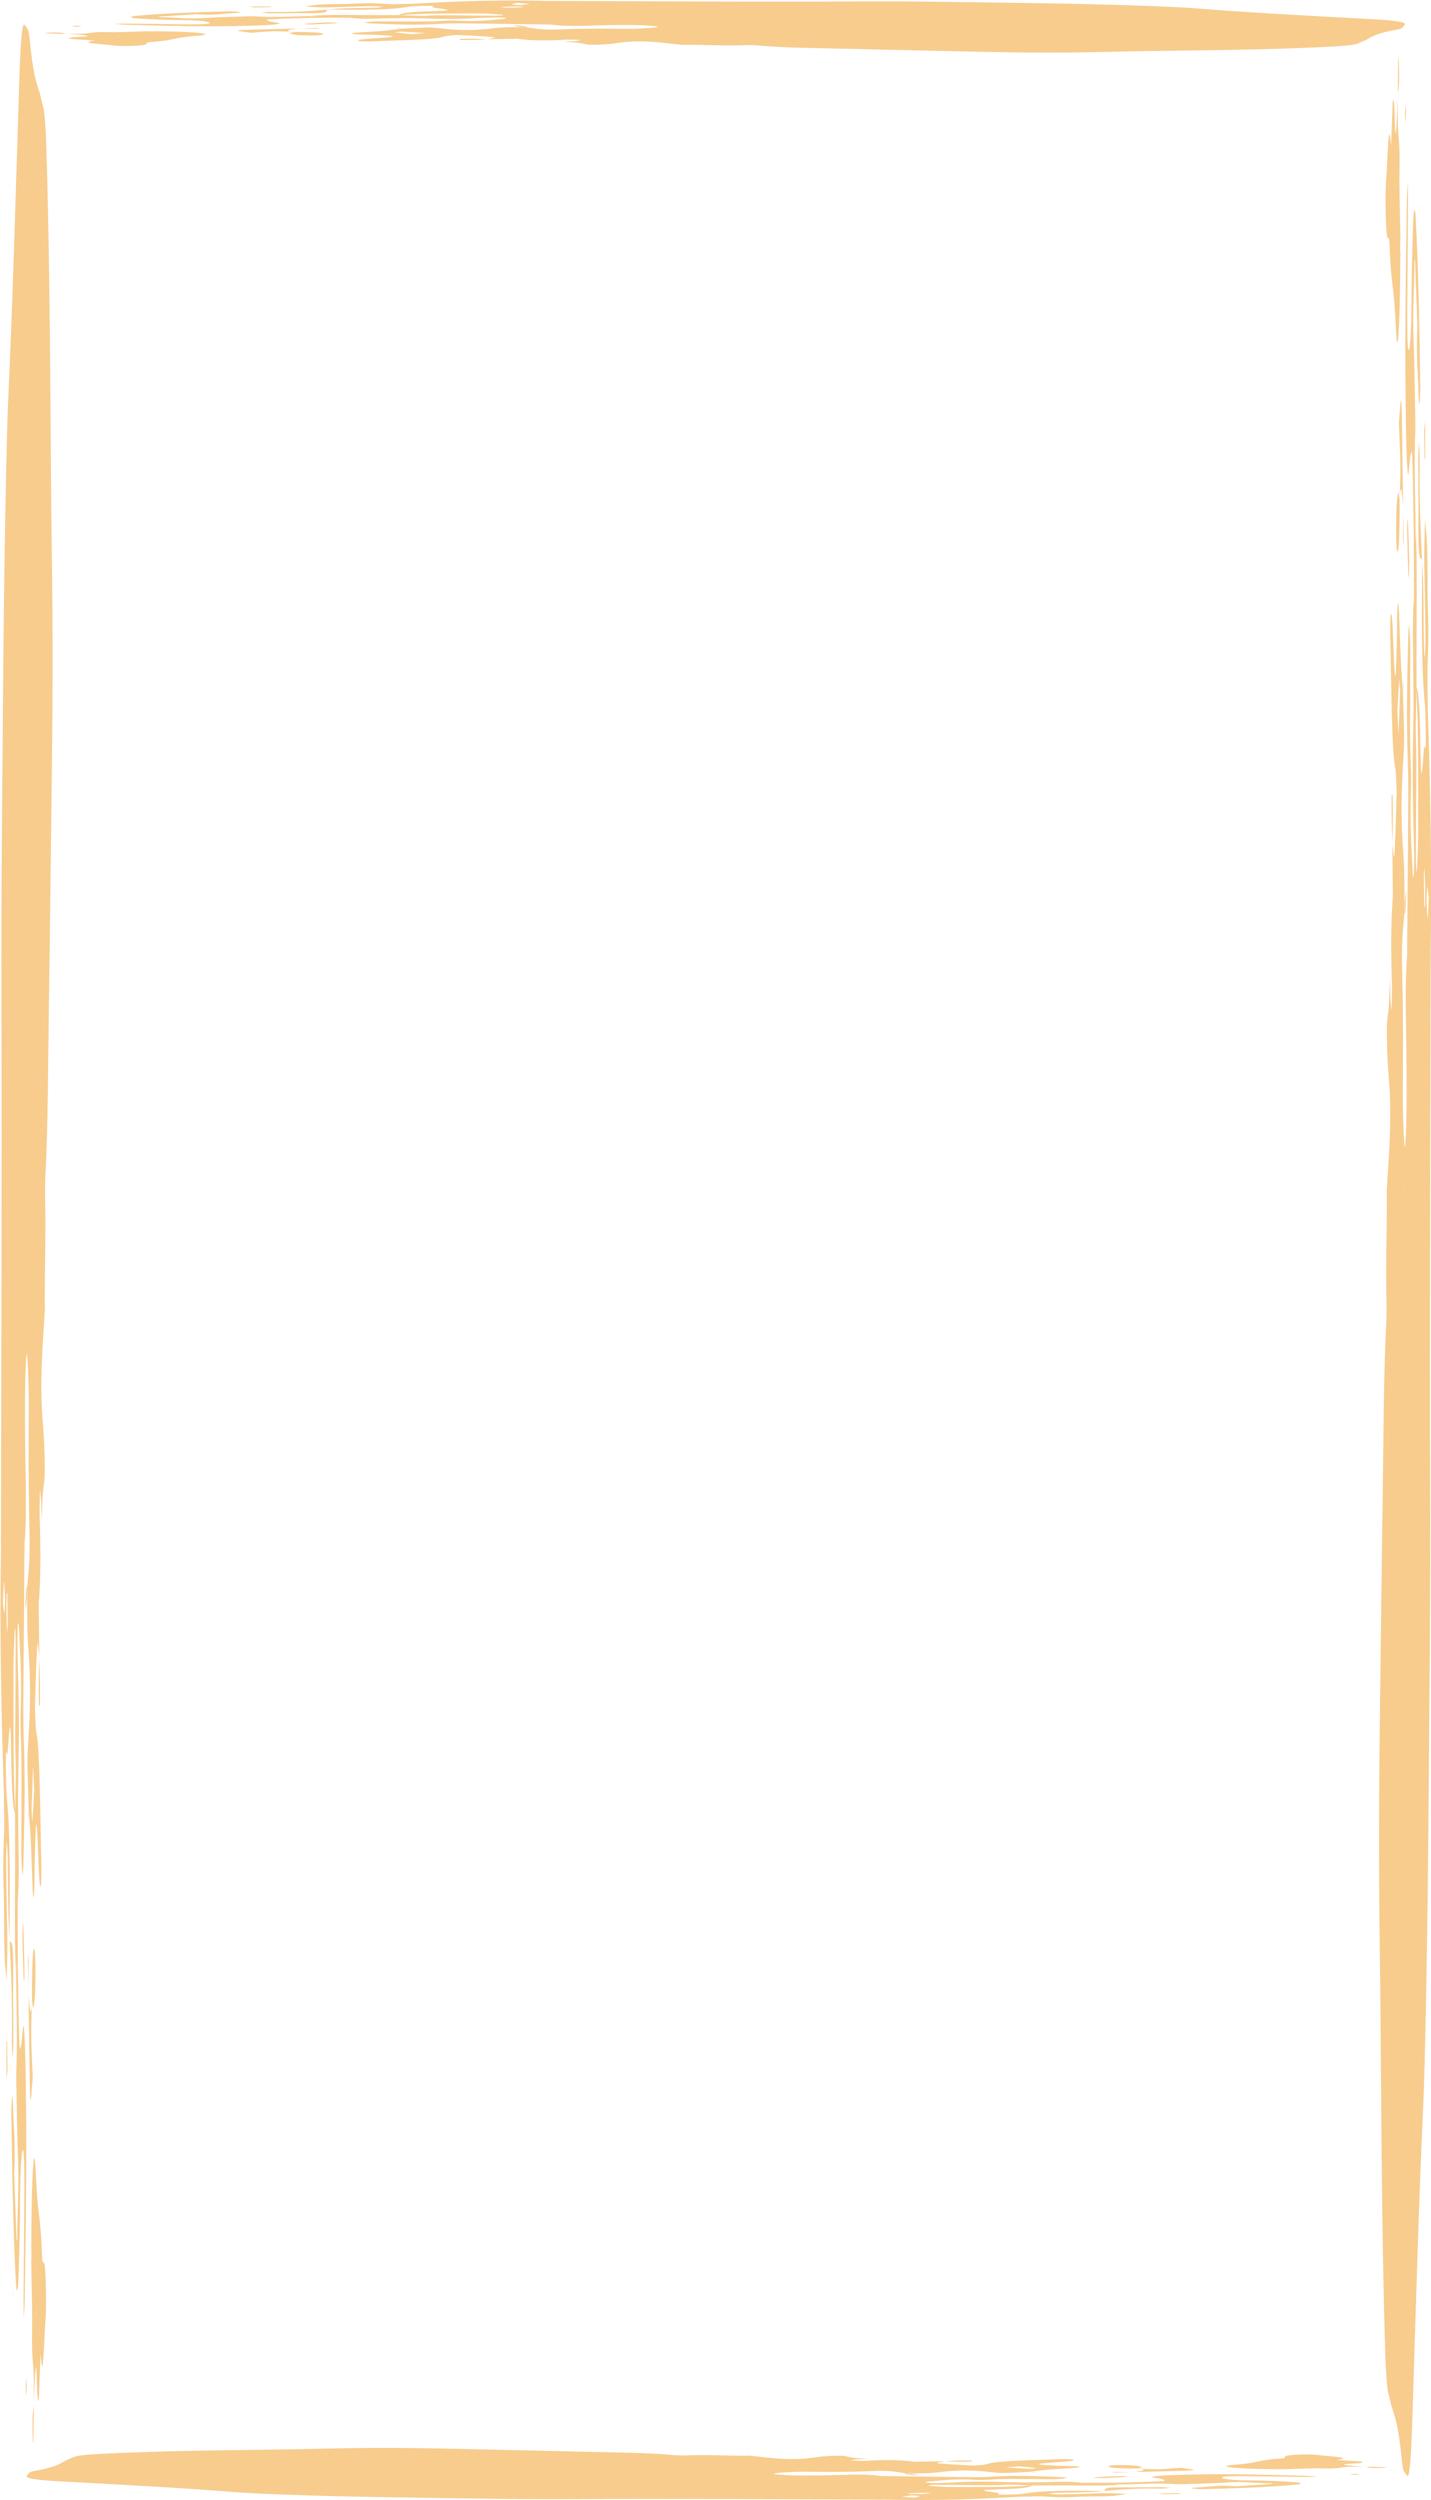 <?xml version="1.0" encoding="UTF-8"?><svg xmlns="http://www.w3.org/2000/svg" xmlns:xlink="http://www.w3.org/1999/xlink" height="1957.9" preserveAspectRatio="xMidYMid meet" version="1.0" viewBox="-0.4 -0.4 1121.1 1957.9" width="1121.1" zoomAndPan="magnify"><defs><clipPath id="a"><path d="M 1080 141 L 1120.781 141 L 1120.781 1939 L 1080 1939 Z M 1080 141"/></clipPath><clipPath id="b"><path d="M 20 1916 L 1032 1916 L 1032 1957.488 L 20 1957.488 Z M 20 1916"/></clipPath></defs><g><g id="change1_1"><path d="M 1090.391 659.281 C 1090.398 659.219 1090.398 659.172 1090.398 659.172 C 1090.398 659.051 1090.391 658.93 1090.391 658.809 C 1090.371 659.23 1090.359 659.66 1090.34 660.102 C 1090.34 660.16 1090.359 659.852 1090.379 659.57 L 1090.34 660.211 C 1090.359 660.371 1090.391 660.551 1090.422 660.738 C 1090.41 660.211 1090.41 659.691 1090.398 659.172 L 1090.391 659.281" fill="#f7cc8d"/></g><g clip-path="url(#a)" id="change1_105"><path d="M 1108.547 408.512 C 1108.637 411.453 1108.75 414.352 1108.77 417.449 C 1108.777 419.52 1108.617 421.98 1108.527 424.277 C 1108.508 422.551 1108.469 420.789 1108.477 419.098 C 1108.496 415.598 1108.527 412.145 1108.547 408.512 Z M 1109.359 539.312 C 1110.969 571.867 1110.539 613.324 1110.629 652.02 C 1110.648 660.598 1110.129 669.988 1109.797 678.27 C 1109.688 680.996 1109.387 683.238 1109.227 682.344 C 1109.078 681.531 1108.93 676.23 1108.918 672.742 C 1108.887 664.43 1108.949 656.008 1108.957 647.629 C 1108.977 623.285 1109.668 599.387 1108.828 574.039 C 1108.609 567.176 1109.148 551.301 1109.359 539.312 Z M 1115.555 679.004 C 1115.746 683.828 1116.023 688.141 1116.113 693.488 C 1116.18 698.566 1116.055 704.797 1115.977 710.277 C 1115.969 710.766 1115.5 710.543 1115.453 708.895 C 1115.297 701.699 1115.188 693.945 1115.121 686.199 C 1115.109 684.441 1115.367 681.91 1115.555 679.004 Z M 1117.695 694.68 C 1118.051 694.625 1118.395 698.691 1118.918 702.223 C 1118.531 711.156 1118.25 719.891 1118.172 719.258 C 1117.805 716.594 1117.492 711.57 1117.227 706.242 C 1117.191 705.555 1117.527 694.703 1117.695 694.68 Z M 1099.836 926.652 L 1099.809 929.715 L 1099.668 927.664 Z M 1095.316 575.086 C 1095.059 569.883 1094.809 564.68 1094.379 556.035 C 1094.938 546.086 1095.336 538.031 1095.797 531.77 C 1095.879 530.754 1096.48 539.992 1096.457 540.582 C 1096.109 552.426 1095.707 563.699 1095.316 575.086 Z M 1102.707 158.855 C 1102.746 153.23 1102.617 147.258 1102.559 141.441 C 1102.297 146.766 1101.867 151.348 1101.789 157.531 C 1101.109 207.777 1100.137 257.047 1100.797 310.992 C 1101.059 332.195 1101.219 352.816 1102.188 366.586 C 1103.141 380.324 1103.789 358.699 1104.629 356.395 C 1105.188 354.844 1105.75 348.504 1106.078 359.703 C 1107.086 393.516 1107.41 430.539 1107.309 468.977 C 1105.75 487.473 1106.938 512.293 1106.887 534.211 C 1106.879 540.402 1107.086 547.055 1107.027 552.883 C 1106.816 572.969 1106.27 593.168 1106.348 612.578 C 1106.43 631.688 1107.16 649.625 1107.52 668.676 C 1107.598 673.145 1107.387 681.742 1107.168 685.188 C 1107.02 687.617 1106.469 686.578 1106.348 683.594 C 1105.578 663.359 1103.93 648.465 1105.059 614.973 C 1105.188 611.297 1105.039 601.75 1104.859 597.594 C 1104.008 578.863 1104.469 557.062 1104.387 536.684 C 1104.336 526.379 1104.578 515.281 1104.449 505.633 C 1104.359 499.07 1103.898 493.176 1103.539 489.578 C 1103.41 488.34 1102.938 493.891 1102.84 498.078 C 1102.148 529.074 1101.297 559.836 1102.488 593.961 C 1102.77 602.207 1102.93 614.293 1102.879 624.043 C 1102.629 665.836 1102.277 707.402 1101.969 749.051 C 1100.039 771.055 1101.219 800.012 1101.469 827.004 C 1101.66 848.082 1101.789 869.387 1101.039 887.898 C 1100.848 892.441 1100.52 897.41 1100.238 897.621 C 1099.496 898.184 1098.559 870.973 1098.629 855.383 C 1098.77 826.727 1098.988 798.906 1098.309 769.871 C 1097.629 740.348 1097.879 736.461 1099.867 714.746 C 1100.008 696.605 1100 681.91 1098.996 667.871 C 1097.168 641.957 1097.219 621.445 1099.129 592.559 C 1099.719 583.645 1099.738 577.973 1099.488 568.137 C 1099.258 559.078 1098.988 550.352 1098.727 541.484 C 1098.148 533.062 1097.508 525.688 1097.02 515.691 C 1096.5 505.051 1096.168 491.094 1095.688 479.727 C 1095.18 467.918 1094.43 470.148 1094.156 483.605 C 1094.039 489.355 1094.066 496.305 1093.938 501.887 C 1093.117 536.48 1092.488 537.676 1091.316 507.738 C 1091 499.426 1090.68 490.191 1090.25 484.418 C 1089.949 480.441 1089.43 479.816 1089.059 481.465 C 1088.887 482.211 1088.66 493.844 1088.758 497.734 C 1089.777 536.25 1089.789 588.277 1092.75 601.27 C 1093.168 603.141 1093.859 617.805 1093.777 620.699 C 1093.316 638.516 1092.758 656.23 1092.027 670.234 C 1091.848 673.668 1091 664.766 1090.418 660.742 C 1090.547 674.535 1090.68 688.328 1090.816 702.121 C 1089.387 720.184 1089.148 742.254 1090.129 770.262 C 1090.27 774.453 1089.957 784.188 1089.867 791.363 C 1089.527 788.043 1089.098 786.148 1088.887 781.047 C 1088.598 774.129 1088.609 756.738 1088.078 779.133 C 1087.898 786.52 1087.309 792.066 1086.84 795.039 C 1085.91 800.992 1085.996 809.836 1086.398 822.918 C 1087.07 844.07 1089.148 851.457 1088.73 877.984 C 1088.398 899.461 1086.949 914.82 1085.988 932.891 L 1086.059 933.816 C 1086.039 933.629 1085.988 932.898 1085.988 932.941 C 1085.988 932.996 1085.867 933.102 1085.867 933.102 L 1086.059 933.859 C 1086.328 962.82 1085.047 990.582 1085.879 1020.402 C 1085.988 1024.18 1085.809 1033.441 1085.609 1037.039 C 1083.578 1073.152 1083.566 1123.922 1082.887 1169.371 C 1082.07 1224.18 1081.496 1280.25 1080.758 1335.5 C 1079.93 1397.941 1079.668 1459.82 1080.547 1523.34 C 1081.09 1561.852 1081.359 1601.852 1081.637 1641.449 C 1082.098 1706.719 1082.848 1769.961 1084.457 1829.27 C 1085.129 1853.801 1085.996 1870.059 1087.469 1874.621 C 1088.348 1877.371 1089.219 1882.398 1090.109 1885.09 C 1092.77 1893.148 1095.379 1900.711 1097.828 1926.129 C 1098.141 1929.371 1098.48 1931.531 1098.848 1933.031 L 1098.348 1933 L 1098.141 1933.191 L 1098.879 1933.16 C 1099.789 1936.82 1100.828 1936.379 1101.777 1938.211 C 1103.637 1941.801 1105.047 1927.289 1106.008 1897.102 C 1106.348 1886.211 1106.668 1875.09 1107.02 1864.219 C 1109.316 1791.73 1111.43 1717.18 1114.43 1652.891 C 1115.434 1631.43 1116.055 1602.738 1116.625 1575.641 C 1118.375 1492.449 1118.852 1403.59 1119.598 1316.281 C 1120.012 1268.562 1120.211 1219.121 1120.047 1171 C 1119.566 1028.312 1120.27 886.309 1120.457 744.023 C 1120.457 744.023 1120.391 745.383 1120.391 745.371 C 1121.148 699.324 1120.723 654.793 1119.789 611.742 C 1119.344 590.93 1118.664 571.723 1118.105 551.789 L 1118.172 551.277 C 1118.086 541.695 1117.75 528.871 1117.961 523.145 C 1118.562 506.602 1118.941 495.859 1118.219 473.879 C 1117.773 459.953 1118.273 434.605 1117.281 420.621 C 1116.879 415.02 1116.414 411.344 1115.969 406.797 C 1115.766 416.066 1115.422 425.27 1115.41 434.641 C 1115.387 444.375 1115.723 454.215 1115.879 464.117 C 1116.055 475.953 1116.289 487.773 1116.367 499.895 C 1116.402 504.719 1116.09 510.344 1115.934 515.613 C 1115.676 512.516 1115.289 510.391 1115.211 506.145 C 1114.766 483.562 1115.02 455.695 1113.746 439.574 C 1113.328 483.66 1113.27 525.297 1115.832 550.277 C 1116.102 552.84 1116.336 559.199 1116.426 564.715 C 1116.625 576.926 1116.871 591.199 1115.633 583.891 C 1115.422 582.695 1115.086 586.809 1114.863 589.828 C 1113.25 611.777 1112.867 612 1112.387 581.527 C 1111.898 550.965 1110.848 540.461 1109.359 538.074 C 1109.359 521.91 1109.297 505.723 1109.379 489.777 C 1109.527 460.777 1109.75 431.977 1108.547 408.078 C 1108.258 383.945 1107.449 360.461 1108.438 335.336 C 1108.547 332.281 1108.367 324.25 1108.258 318.992 C 1107.898 301.621 1107.668 282.312 1107.098 267.684 C 1106.047 240.801 1107.789 225.871 1107.68 203.855 C 1107.859 203.844 1108.137 202.453 1108.199 204.023 C 1108.836 220.77 1109.449 237.98 1110.059 255.062 C 1108.887 281.723 1110.668 291.473 1110.977 309.688 C 1111.027 313.062 1111.527 317.086 1111.707 315.727 C 1111.969 313.832 1112.34 306.289 1112.297 302.715 C 1111.707 253.223 1110.688 207.434 1108.75 170.777 C 1108.199 160.336 1107.109 162.41 1106.648 175.121 C 1106.207 187.156 1105.879 200.824 1105.617 214.531 C 1105.43 224.254 1105.48 235.609 1105.316 245.59 C 1105.02 264.043 1103.938 276.098 1102.957 273.566 C 1102.199 271.617 1101.938 256.578 1102.168 232.031 C 1102.387 207.766 1102.559 183.312 1102.707 158.855" fill="#f7cc8d"/></g><g id="change1_2"><path d="M 1098.719 541.02 C 1098.719 541.172 1098.73 541.32 1098.73 541.48 C 1098.75 541.699 1098.762 541.922 1098.781 542.148 L 1098.719 541.02" fill="#f7cc8d"/></g><g id="change1_3"><path d="M 1096.68 186.156 C 1096.68 190.301 1096.68 194.445 1096.68 198.602 C 1096.367 194.504 1096.449 190.336 1096.68 186.156 Z M 1092.957 149.035 L 1092.859 144.543 L 1093.066 144.59 Z M 1091.727 80.289 C 1091.078 76.227 1090.75 75.477 1090.398 87.113 C 1090.117 96.754 1089.727 105.355 1089.387 114.422 C 1087.41 86.387 1086.656 127.316 1085.52 140.953 C 1084.656 151.266 1085.238 179.773 1086.316 184.633 C 1086.957 187.508 1087.98 183.906 1088.207 190.684 C 1089.359 224.18 1091.699 222.008 1092.996 253.09 C 1094.008 277.453 1095.277 270.074 1096.117 240.676 C 1096.469 228.496 1096.5 213.082 1096.68 199.145 L 1096.738 199.586 C 1096.738 194.711 1096.738 189.84 1096.738 184.98 L 1096.68 185.406 C 1096.418 168.062 1095.758 148.227 1096.008 133.91 C 1096.5 105.691 1094.609 110.066 1094.676 90.879 C 1094.699 85.891 1094.719 80.902 1094.738 75.926 C 1094.316 84.68 1093.949 95.012 1093.43 100.867 C 1092.328 113.348 1092.449 84.758 1091.727 80.289" fill="#f7cc8d"/></g><g id="change1_4"><path d="M 1094.84 74.012 L 1094.82 73.688 C 1094.832 73.875 1094.84 74.012 1094.84 74.012 C 1094.82 73.527 1094.812 73.02 1094.793 72.508 C 1094.781 72.555 1094.762 72.602 1094.75 72.648 C 1094.75 72.648 1094.75 72.672 1094.762 72.695 C 1094.75 73.77 1094.75 74.832 1094.742 75.91 C 1094.77 75.273 1094.812 74.637 1094.84 74.012" fill="#f7cc8d"/></g><g id="change1_5"><path d="M 1096.629 317.031 C 1096.266 321.57 1095.902 326.172 1095.539 330.742 C 1095.832 338.027 1096.094 345.57 1096.406 352.531 C 1097.023 366.316 1096.551 377.086 1096.227 388.344 C 1097.195 376.875 1098.035 385.34 1098.867 395.961 C 1098.543 372.777 1098.207 349.535 1097.855 326.477 C 1097.672 314.379 1097.289 308.906 1096.629 317.031" fill="#f7cc8d"/></g><g id="change1_6"><path d="M 1098.922 397.762 L 1098.93 397.531 C 1098.93 397.609 1098.922 397.68 1098.922 397.762 Z M 1098.949 397.02 C 1098.922 396.66 1098.898 396.309 1098.871 395.961 C 1098.879 396.711 1098.891 397.461 1098.898 398.211 L 1098.91 398.129 C 1098.898 398.18 1098.898 398.211 1098.898 398.211 C 1098.91 398.672 1098.922 399.121 1098.93 399.578 C 1098.93 398.762 1098.941 397.949 1098.949 397.129 L 1098.949 397.02" fill="#f7cc8d"/></g><g id="change1_7"><path d="M 1096.07 390.852 C 1096.059 390.691 1096.059 390.57 1096.059 390.57 C 1096.059 390.891 1096.059 391.211 1096.059 391.531 C 1096.078 391.719 1096.109 391.891 1096.129 392.059 L 1096.129 392.109 C 1096.16 390.84 1096.191 389.59 1096.23 388.34 C 1096.172 389.02 1096.109 389.75 1096.059 390.57 L 1096.07 390.852" fill="#f7cc8d"/></g><g id="change1_8"><path d="M 1111.879 358.941 C 1111.922 355.57 1111.488 350.121 1111.27 345.629 C 1111.078 350.039 1110.73 354.43 1110.73 358.859 C 1110.719 375.238 1110.961 391.941 1110.859 407.961 C 1110.738 427.859 1111.211 434.559 1112.109 436.121 C 1112.621 437 1113.129 437.301 1113.648 437.789 C 1112.59 415.328 1111.449 393.77 1111.879 358.941" fill="#f7cc8d"/></g><g id="change1_9"><path d="M 1113.648 437.789 C 1113.672 438.211 1113.691 438.621 1113.711 439.039 C 1113.711 439.012 1113.73 438.5 1113.75 438.172 L 1113.711 439 C 1113.719 439.191 1113.738 439.391 1113.75 439.578 C 1113.762 439.02 1113.762 438.469 1113.77 437.91 C 1113.73 437.871 1113.691 437.828 1113.648 437.789" fill="#f7cc8d"/></g><g id="change1_10"><path d="M 1095.211 385.52 C 1093.891 387.539 1093.25 400.371 1093.449 420.16 C 1093.5 424.441 1093.82 430.371 1094.039 430.898 C 1095.281 433.859 1095.809 426.398 1096.121 403.039 C 1096.172 399.512 1096.09 395.422 1096.059 391.531 C 1095.781 389.078 1095.48 385.102 1095.211 385.52" fill="#f7cc8d"/></g><g id="change1_11"><path d="M 1103.391 452.219 C 1103.449 448.66 1103.52 445.09 1103.641 438.602 C 1103.379 430.09 1103.102 419.52 1102.75 409.719 C 1102.66 407.16 1102.379 406.98 1102.18 405.711 C 1102.129 409.238 1101.98 413.469 1102.039 416.172 C 1102.27 427.211 1102.539 438.012 1102.859 448.34 C 1102.93 450.75 1103.199 450.988 1103.391 452.219" fill="#f7cc8d"/></g><g id="change1_12"><path d="M 1090.699 623.691 C 1090.629 621.148 1090.129 622.672 1089.828 622.34 C 1089.859 629.41 1089.828 636.75 1089.93 643.461 C 1090.012 648.949 1090.23 653.73 1090.391 658.809 C 1090.559 654.012 1090.781 649.488 1090.828 644.41 C 1090.891 637.672 1090.859 629.578 1090.699 623.691" fill="#f7cc8d"/></g><g id="change1_13"><path d="M 1116.16 358.461 C 1116.148 349.379 1116.109 340.32 1116.059 329.52 C 1115.648 333.262 1115.309 335.379 1115.32 336.469 C 1115.379 344.262 1115.5 351.969 1115.66 359.34 C 1115.68 360.199 1116.16 358.738 1116.16 358.461" fill="#f7cc8d"/></g><g id="change1_14"><path d="M 1095.602 48.922 C 1095.531 46.254 1095.27 45.34 1095.09 43.625 C 1094.961 51.973 1094.82 60.273 1094.699 68.707 C 1094.691 69.773 1094.742 71.148 1094.793 72.508 C 1095.473 69.762 1096 64.773 1095.602 48.922" fill="#f7cc8d"/></g><g id="change1_15"><path d="M 1099.172 427.172 C 1099.211 425.301 1099.309 423.16 1099.289 421.629 C 1099.191 414.199 1099.051 406.91 1098.93 399.578 C 1098.859 407 1098.789 414.34 1098.77 421.719 C 1098.77 423.43 1099.031 425.352 1099.172 427.172" fill="#f7cc8d"/></g><g id="change1_16"><path d="M 1100.512 714.301 C 1100.809 711.059 1101.059 706.059 1101.32 701.469 C 1101.34 701.07 1101.238 698.309 1101.199 696.648 C 1100.871 699.75 1100.52 702.289 1100.211 706.18 C 1100.078 707.922 1100 711.379 1099.91 714.43 C 1100.121 714.449 1100.359 715.891 1100.512 714.301" fill="#f7cc8d"/></g><g id="change1_17"><path d="M 1099.91 714.43 C 1099.898 714.422 1099.891 714.422 1099.879 714.43 C 1099.879 714.648 1099.871 715.52 1099.871 715.82 L 1099.879 714.699 C 1099.879 714.711 1099.871 714.73 1099.871 714.738 C 1099.871 715.141 1099.871 715.531 1099.859 715.941 C 1099.879 715.449 1099.898 714.941 1099.91 714.43" fill="#f7cc8d"/></g><g id="change1_18"><path d="M 1100.672 81.68 C 1100.5 83.246 1100.402 87.184 1100.273 90.164 C 1100.41 92.18 1100.621 96.383 1100.68 95.738 C 1100.852 93.941 1100.949 90.152 1101.082 87.148 C 1100.941 85.18 1100.742 81 1100.672 81.68" fill="#f7cc8d"/></g><g id="change1_19"><path d="M 1098.941 531.621 C 1098.898 534.52 1098.852 537.41 1098.809 540.309 C 1098.949 539.191 1099.09 538.059 1099.23 536.941 C 1099.129 535.172 1099.039 533.391 1098.941 531.621" fill="#f7cc8d"/></g><g id="change1_20"><path d="M 1098.719 541.012 L 1098.781 542.148 C 1098.789 541.539 1098.801 540.922 1098.809 540.309 C 1098.781 540.539 1098.75 540.781 1098.719 541.012" fill="#f7cc8d"/></g><g id="change1_21"><path d="M 1099 336.922 L 1099.07 341.16 L 1099.172 337.289 Z M 1099 336.922" fill="#f7cc8d"/></g><g id="change1_22"><path d="M 1111.086 160.152 L 1111.172 164.199 L 1111.293 160.629 L 1111.086 160.152" fill="#f7cc8d"/></g><g id="change1_23"><path d="M 1113.301 340.609 C 1113.352 339.328 1113.398 338.051 1113.449 336.77 C 1113.41 335.328 1113.371 333.879 1113.328 332.43 C 1113.32 335.16 1113.309 337.891 1113.301 340.609" fill="#f7cc8d"/></g><g id="change1_24"><path d="M 1113.559 403.25 L 1113.531 400.469 L 1113.512 403.121 L 1113.578 404.328 L 1113.578 404.219 C 1113.59 404.078 1113.68 403.488 1113.68 403.488 L 1113.559 403.25" fill="#f7cc8d"/></g><g id="change1_25"><path d="M 1118.309 552.648 L 1118.18 551.281 C 1118.18 551.281 1118.109 551.789 1118.109 551.809 C 1118.109 551.828 1118.309 552.648 1118.309 552.648" fill="#f7cc8d"/></g><g id="change1_26"><path d="M 380.762 30.383 C 380.688 30.383 380.633 30.367 380.633 30.367 C 380.566 30.383 380.508 30.383 380.441 30.383 C 380.684 30.406 380.91 30.418 381.152 30.43 L 381.219 30.441 C 381.309 30.418 381.414 30.383 381.52 30.355 C 381.223 30.355 380.926 30.367 380.633 30.367 L 380.762 30.383" fill="#f7cc8d"/></g><g id="change1_27"><path d="M 314.168 22.055 C 314.258 22.055 314.348 22.043 314.441 22.043 C 314.562 22.031 314.684 22.008 314.809 21.996 L 314.168 22.055" fill="#f7cc8d"/></g><g id="change1_28"><path d="M 248.5 12.25 C 247.527 12.266 246.539 12.312 245.59 12.301 C 243.617 12.289 241.668 12.25 239.625 12.227 C 241.281 12.145 242.914 12.023 244.656 12.012 C 245.824 12 247.215 12.168 248.5 12.25 Z M 376.605 10.148 C 381.43 10.137 386.715 10.656 391.367 10.98 C 392.906 11.086 394.164 11.398 393.66 11.555 C 393.207 11.699 390.223 11.855 388.262 11.867 C 383.582 11.891 378.852 11.832 374.141 11.82 C 360.441 11.797 347 11.109 332.746 11.953 C 328.883 12.18 319.953 11.629 313.203 11.422 C 331.52 9.812 354.84 10.246 376.605 10.148 Z M 399.93 4.676 C 402.789 4.602 406.293 4.723 409.379 4.805 C 409.652 4.805 409.523 5.285 408.602 5.324 C 404.551 5.48 400.188 5.598 395.832 5.66 C 394.844 5.672 393.418 5.406 391.785 5.227 C 394.496 5.035 396.926 4.758 399.93 4.676 Z M 404.848 1.863 C 409.871 2.25 414.785 2.535 414.43 2.621 C 412.934 2.969 410.102 3.293 407.109 3.559 C 406.719 3.594 400.617 3.258 400.602 3.078 C 400.57 2.727 402.859 2.379 404.848 1.863 Z M 532.812 20.969 L 531.656 21.113 L 531.086 20.945 Z M 322.617 26.398 C 317.02 25.836 312.488 25.449 308.969 24.98 C 308.395 24.91 313.59 24.297 313.926 24.32 C 320.586 24.668 326.926 25.066 333.332 25.461 C 330.406 25.715 327.48 25.977 322.617 26.398 Z M 140.363 18.617 C 126.715 18.387 112.957 18.219 99.199 18.062 C 96.039 18.039 92.676 18.16 89.406 18.219 C 92.402 18.484 94.977 18.918 98.457 18.988 C 126.723 19.672 154.434 20.645 184.777 19.984 C 196.703 19.723 208.305 19.555 216.055 18.594 C 223.773 17.633 211.609 16.996 210.312 16.156 C 209.445 15.59 205.879 15.027 212.18 14.703 C 231.195 13.691 252.02 13.367 273.645 13.477 C 284.047 15.039 298.008 13.836 310.336 13.887 C 313.824 13.898 317.566 13.691 320.844 13.754 C 332.141 13.969 343.504 14.508 354.422 14.426 C 365.168 14.352 375.262 13.621 385.977 13.262 C 388.488 13.176 393.328 13.395 395.262 13.609 C 396.625 13.766 396.047 14.316 394.363 14.426 C 382.984 15.207 374.609 16.852 355.77 15.723 C 353.703 15.59 348.328 15.734 345.992 15.926 C 335.453 16.766 323.195 16.312 311.73 16.395 C 305.934 16.441 299.691 16.203 294.262 16.336 C 290.574 16.418 287.258 16.875 285.23 17.246 C 284.531 17.367 287.656 17.848 290.016 17.945 C 307.449 18.629 324.75 19.48 343.949 18.293 C 348.586 18.004 355.387 17.848 360.871 17.906 C 384.375 18.148 407.758 18.496 431.184 18.809 C 443.562 20.742 459.852 19.566 475.039 19.312 C 486.895 19.121 498.875 18.988 509.289 19.746 C 511.844 19.926 514.641 20.262 514.758 20.539 C 515.074 21.281 499.77 22.219 491 22.148 C 474.879 22.016 459.23 21.801 442.898 22.473 C 426.293 23.156 424.102 22.902 411.895 20.91 C 401.691 20.766 393.422 20.777 385.527 21.773 C 370.945 23.613 359.41 23.551 343.16 21.645 C 338.145 21.055 334.957 21.043 329.426 21.293 C 324.328 21.523 319.422 21.801 314.438 22.051 C 309.695 22.629 305.551 23.277 299.922 23.77 C 293.934 24.285 286.086 24.609 279.695 25.09 C 273.051 25.605 274.301 26.352 281.871 26.625 C 285.109 26.746 289.016 26.711 292.156 26.844 C 311.617 27.66 312.289 28.285 295.445 29.461 C 290.773 29.785 285.578 30.098 282.332 30.531 C 280.094 30.828 279.742 31.348 280.672 31.719 C 281.09 31.887 287.633 32.113 289.82 32.02 C 311.48 31.012 340.75 31 348.062 28.031 C 349.113 27.613 357.363 26.926 358.988 27 C 369.008 27.457 378.977 28.02 386.855 28.754 C 388.781 28.934 383.781 29.785 381.516 30.363 C 389.273 30.23 397.031 30.098 404.793 29.965 C 414.945 31.395 427.363 31.633 443.117 30.648 C 445.473 30.504 450.953 30.816 454.988 30.914 C 453.117 31.25 452.055 31.684 449.184 31.898 C 445.293 32.188 435.508 32.176 448.105 32.703 C 452.266 32.883 455.383 33.473 457.059 33.941 C 460.406 34.863 465.379 34.781 472.738 34.371 C 484.637 33.711 488.789 31.633 503.711 32.043 C 515.793 32.379 524.434 33.832 534.598 34.793 L 535.141 34.723 C 551.434 34.445 567.047 35.73 583.82 34.902 C 585.949 34.793 591.152 34.973 593.18 35.164 C 613.488 37.195 642.051 37.207 667.617 37.891 C 698.445 38.707 729.984 39.285 761.066 40.016 C 796.188 40.859 830.992 41.121 866.727 40.234 C 888.391 39.691 910.887 39.418 933.164 39.141 C 969.875 38.684 1005.449 37.926 1038.809 36.316 C 1052.609 35.656 1061.75 34.781 1064.32 33.316 C 1065.859 32.426 1068.699 31.562 1070.211 30.676 C 1074.742 28.02 1078.992 25.402 1093.301 22.953 C 1094.57 22.734 1095.539 22.508 1096.301 22.254 L 1096.301 22.375 L 1096.48 22.734 L 1096.469 22.195 C 1099.371 21.211 1098.949 20.059 1100.09 19 C 1102.109 17.141 1093.949 15.723 1076.969 14.773 C 1070.84 14.426 1064.59 14.102 1058.469 13.766 C 1017.699 11.461 975.758 9.344 939.598 6.355 C 927.523 5.348 911.391 4.723 896.145 4.145 C 849.348 2.402 799.367 1.926 750.254 1.18 C 723.414 0.77 695.605 0.566 668.535 0.734 C 588.27 1.215 508.395 0.508 428.355 0.328 C 428.355 0.328 429.125 0.398 429.117 0.398 C 403.219 -0.371 378.168 0.051 353.949 0.988 C 342.246 1.445 331.441 2.105 320.227 2.68 L 319.941 2.598 C 314.551 2.691 307.336 3.027 304.117 2.812 C 294.809 2.211 288.762 1.84 276.406 2.559 C 268.566 3.016 254.309 2.512 246.441 3.496 C 243.293 3.895 241.227 4.375 238.668 4.805 C 243.883 5.012 249.062 5.359 254.332 5.371 C 259.809 5.383 265.34 5.059 270.91 4.902 C 277.566 4.723 284.215 4.492 291.035 4.41 C 293.75 4.387 296.918 4.699 299.879 4.855 C 298.133 5.094 296.941 5.492 294.551 5.574 C 281.855 6.02 266.195 5.754 257.129 7.027 C 281.918 7.449 305.328 7.508 319.375 4.938 C 320.82 4.676 324.395 4.445 327.496 4.352 C 334.363 4.145 342.395 3.918 338.285 5.156 C 337.613 5.359 339.926 5.695 341.625 5.91 C 353.969 7.531 354.094 7.906 336.957 8.398 C 319.766 8.879 313.852 9.934 312.512 11.422 C 303.422 11.422 294.312 11.484 285.348 11.398 C 269.031 11.254 252.836 11.039 239.391 12.227 C 225.812 12.516 212.605 13.332 198.469 12.348 C 196.754 12.227 192.234 12.406 189.277 12.516 C 179.504 12.875 168.645 13.117 160.418 13.68 C 145.293 14.727 136.898 12.984 124.516 13.094 C 124.504 12.926 123.723 12.637 124.609 12.574 C 134.023 11.941 143.707 11.34 153.316 10.727 C 168.312 11.891 173.801 10.102 184.047 9.801 C 185.945 9.742 188.203 9.262 187.441 9.07 C 186.379 8.816 182.137 8.434 180.117 8.48 C 152.285 9.07 126.527 10.09 105.906 12.035 C 100.035 12.59 101.199 13.668 108.352 14.137 C 115.121 14.57 122.809 14.895 130.52 15.172 C 135.988 15.352 142.375 15.301 147.992 15.457 C 158.367 15.758 165.148 16.84 163.73 17.824 C 162.629 18.582 154.172 18.844 140.363 18.617" fill="#f7cc8d"/></g><g id="change1_29"><path d="M 51.355 25.953 L 51.199 25.977 C 51.258 25.965 51.312 25.965 51.355 25.953 Z M 51.363 25.953 C 51.434 25.941 51.477 25.941 51.477 25.941 C 51.203 25.953 50.918 25.977 50.633 25.988 C 50.66 26 50.688 26.012 50.715 26.023 C 50.715 26.023 50.73 26.023 50.738 26.023 C 51.34 26.023 51.945 26.035 52.551 26.035 C 52.188 26 51.828 25.977 51.477 25.941 L 51.363 25.953" fill="#f7cc8d"/></g><g id="change1_30"><path d="M 91.18 27.711 L 93.676 27.816 L 91.148 27.922 Z M 121.559 24.094 C 119.25 24.414 116.91 24.328 114.559 24.105 C 116.891 24.094 119.223 24.094 121.559 24.094 Z M 66.586 27.344 C 73.605 28.445 57.52 28.328 55.008 29.039 C 52.723 29.691 52.301 30.023 58.852 30.367 C 64.273 30.664 69.109 31.043 74.203 31.387 C 58.438 33.367 81.461 34.117 89.133 35.254 C 94.934 36.121 110.969 35.539 113.703 34.461 C 115.32 33.82 113.293 32.785 117.105 32.562 C 135.945 31.41 134.723 29.074 152.203 27.781 C 165.91 26.762 161.762 25.492 145.227 24.648 C 138.375 24.305 129.707 24.27 121.863 24.094 L 122.113 24.031 C 122.113 24.031 122.109 24.031 122.109 24.031 L 122.113 24.031 C 119.371 24.031 116.633 24.031 113.895 24.043 L 114.137 24.105 C 104.383 24.352 93.227 25.016 85.172 24.77 C 69.297 24.281 71.758 26.168 60.965 26.086 C 58.16 26.074 55.355 26.051 52.551 26.027 C 57.477 26.453 63.293 26.832 66.586 27.344" fill="#f7cc8d"/></g><g id="change1_31"><path d="M 229.691 24.719 C 229.602 24.719 229.543 24.73 229.543 24.73 C 229.723 24.73 229.906 24.719 230.09 24.719 C 230.188 24.695 230.289 24.672 230.379 24.66 L 230.406 24.648 C 229.688 24.625 228.98 24.59 228.273 24.555 C 228.656 24.613 229.074 24.672 229.543 24.73 L 229.691 24.719" fill="#f7cc8d"/></g><g id="change1_32"><path d="M 188.176 24.145 C 190.727 24.516 193.312 24.883 195.887 25.238 C 199.98 24.953 204.227 24.68 208.141 24.371 C 215.891 23.754 221.945 24.23 228.273 24.551 C 221.84 23.59 226.605 22.746 232.57 21.914 C 219.535 22.246 206.457 22.566 193.484 22.922 C 186.688 23.113 183.605 23.492 188.176 24.145" fill="#f7cc8d"/></g><g id="change1_33"><path d="M 256.105 7.137 C 256.34 7.113 256.57 7.098 256.805 7.074 C 256.793 7.074 256.562 7.051 256.383 7.039 L 256.785 7.074 C 256.895 7.062 257.02 7.051 257.129 7.027 C 256.809 7.027 256.492 7.016 256.172 7.016 C 256.145 7.051 256.129 7.098 256.105 7.137" fill="#f7cc8d"/></g><g id="change1_34"><path d="M 211.75 8.902 C 209.855 8.852 206.789 9.285 204.266 9.5 C 206.746 9.691 209.215 10.051 211.703 10.051 C 220.922 10.062 230.312 9.809 239.324 9.918 C 250.52 10.039 254.289 9.57 255.168 8.66 C 255.66 8.16 255.828 7.645 256.105 7.129 C 243.473 8.184 231.348 9.332 211.75 8.902" fill="#f7cc8d"/></g><g id="change1_35"><path d="M 226.699 25.582 C 227.84 26.895 235.059 27.535 246.184 27.336 C 248.594 27.289 251.926 26.969 252.227 26.742 C 253.895 25.508 249.695 24.977 236.559 24.668 C 234.57 24.621 232.277 24.691 230.09 24.727 C 228.711 25.012 226.461 25.309 226.699 25.582" fill="#f7cc8d"/></g><g id="change1_36"><path d="M 262.039 17.922 C 263.395 17.852 263.527 17.566 264.223 17.387 C 262.219 17.316 260.211 17.258 256.559 17.137 C 251.773 17.387 245.828 17.672 240.316 18.02 C 238.875 18.113 238.773 18.398 238.059 18.59 C 240.043 18.648 242.422 18.793 243.945 18.734 C 250.152 18.508 256.227 18.234 262.039 17.922" fill="#f7cc8d"/></g><g id="change1_37"><path d="M 360.668 30.09 C 359.242 30.16 360.098 30.656 359.914 30.953 C 363.891 30.93 368.02 30.953 371.797 30.859 C 374.887 30.777 377.582 30.562 380.441 30.398 C 377.742 30.23 375.188 30.008 372.328 29.961 C 368.535 29.902 363.984 29.938 360.668 30.09" fill="#f7cc8d"/></g><g id="change1_38"><path d="M 211.477 4.621 C 206.371 4.633 201.273 4.668 195.199 4.715 C 197.305 5.137 198.496 5.469 199.109 5.457 C 203.496 5.398 207.832 5.277 211.973 5.121 C 212.461 5.109 211.637 4.621 211.477 4.621" fill="#f7cc8d"/></g><g id="change1_39"><path d="M 37.363 25.176 C 35.867 25.246 35.355 25.508 34.387 25.684 C 39.082 25.812 43.75 25.969 48.496 26.074 C 49.094 26.086 49.867 26.039 50.633 25.992 C 49.086 25.316 46.277 24.781 37.363 25.176" fill="#f7cc8d"/></g><g id="change1_40"><path d="M 250.129 21.617 C 249.078 21.57 247.871 21.473 247.012 21.496 C 242.832 21.605 238.73 21.734 234.609 21.867 C 238.785 21.926 242.914 22.008 247.062 22.02 C 248.027 22.02 249.105 21.758 250.129 21.617" fill="#f7cc8d"/></g><g id="change1_41"><path d="M 233.676 21.867 C 233.723 21.867 233.766 21.879 233.793 21.879 Z M 234.609 21.855 C 234.148 21.855 233.695 21.844 233.234 21.832 L 233.168 21.832 C 232.969 21.855 232.77 21.891 232.57 21.914 C 232.992 21.902 233.418 21.891 233.84 21.879 C 234.098 21.879 234.352 21.867 234.609 21.855" fill="#f7cc8d"/></g><g id="change1_42"><path d="M 411.719 20.871 C 411.719 20.883 411.711 20.895 411.711 20.895 C 411.84 20.906 412.352 20.918 412.512 20.918 L 411.863 20.906 C 411.875 20.906 411.883 20.906 411.895 20.906 C 412.117 20.906 412.332 20.918 412.559 20.918 C 412.289 20.906 412.008 20.883 411.719 20.871" fill="#f7cc8d"/></g><g id="change1_43"><path d="M 411.645 20.27 C 409.816 19.973 407.004 19.711 404.422 19.461 C 404.199 19.438 402.648 19.531 401.715 19.578 C 403.457 19.91 404.887 20.258 407.07 20.566 C 408.055 20.707 410.004 20.781 411.719 20.863 C 411.73 20.66 412.535 20.41 411.645 20.27" fill="#f7cc8d"/></g><g id="change1_44"><path d="M 63.699 20.102 C 62.691 19.934 60.555 19.828 58.867 19.695 C 57.762 19.84 55.41 20.043 55.793 20.113 C 56.672 20.281 58.887 20.387 60.566 20.504 C 61.695 20.375 64.059 20.16 63.699 20.102" fill="#f7cc8d"/></g><g id="change1_45"><path d="M 314.168 22.062 L 314.805 22.004 C 314.461 22.004 314.117 21.992 313.77 21.98 C 313.902 22.004 314.035 22.039 314.168 22.062" fill="#f7cc8d"/></g><g id="change1_46"><path d="M 308.883 21.84 C 310.512 21.887 312.141 21.934 313.77 21.984 C 313.137 21.84 312.508 21.699 311.875 21.555 C 310.879 21.648 309.879 21.746 308.883 21.84" fill="#f7cc8d"/></g><g id="change1_47"><path d="M 199.363 21.77 L 201.75 21.711 L 199.57 21.605 L 199.363 21.77" fill="#f7cc8d"/></g><g id="change1_48"><path d="M 100.195 9.477 L 99.934 9.68 L 102.211 9.598 L 100.195 9.477" fill="#f7cc8d"/></g><g id="change1_49"><path d="M 201.441 7.48 C 200.723 7.434 200 7.375 199.281 7.324 C 198.469 7.359 197.652 7.41 196.84 7.445 C 198.375 7.457 199.91 7.469 201.441 7.48" fill="#f7cc8d"/></g><g id="change1_50"><path d="M 534.715 34.914 L 535.141 34.727 C 535.141 34.727 534.594 34.797 534.625 34.797 C 534.652 34.797 534.715 34.914 534.715 34.914" fill="#f7cc8d"/></g><g id="change1_51"><path d="M 237.281 7.191 L 237.227 7.191 C 237.164 7.191 236.812 7.098 236.812 7.098 L 236.672 7.203 L 235.113 7.242 L 236.605 7.266 C 236.605 7.266 236.633 7.266 236.672 7.266 L 237.281 7.191" fill="#f7cc8d"/></g><g id="change1_52"><path d="M 320.711 2.469 L 319.941 2.602 C 319.941 2.602 320.227 2.672 320.238 2.672 C 320.254 2.672 320.711 2.469 320.711 2.469" fill="#f7cc8d"/></g><g id="change1_53"><path d="M 2.617 1238.23 C 2.973 1240.891 3.289 1245.93 3.555 1251.238 C 3.59 1251.941 3.25 1262.789 3.082 1262.809 C 2.734 1262.871 2.383 1258.801 1.863 1255.27 C 2.25 1246.332 2.531 1237.598 2.617 1238.23 Z M 4.805 1247.211 C 4.812 1246.719 5.281 1246.949 5.32 1248.602 C 5.484 1255.789 5.598 1263.551 5.656 1271.289 C 5.672 1273.051 5.406 1275.582 5.223 1278.492 C 5.031 1273.672 4.754 1269.352 4.676 1264.012 C 4.602 1258.922 4.723 1252.699 4.805 1247.211 Z M 10.98 1279.23 C 11.09 1276.5 11.395 1274.25 11.555 1275.148 C 11.699 1275.961 11.852 1281.262 11.863 1284.75 C 11.891 1293.07 11.832 1301.48 11.824 1309.859 C 11.801 1334.211 11.113 1358.109 11.949 1383.449 C 12.176 1390.32 11.629 1406.191 11.426 1418.191 C 9.812 1385.629 10.242 1344.168 10.152 1305.469 C 10.133 1296.898 10.656 1287.508 10.98 1279.23 Z M 12.25 1533.211 C 12.27 1534.941 12.309 1536.699 12.301 1538.391 C 12.285 1541.891 12.246 1545.352 12.227 1548.98 C 12.141 1546.031 12.027 1543.141 12.012 1540.051 C 12 1537.969 12.164 1535.512 12.25 1533.211 Z M 20.941 1030.84 L 20.969 1027.781 L 21.109 1029.832 Z M 25.461 1382.41 C 25.719 1387.609 25.973 1392.809 26.398 1401.449 C 25.84 1411.41 25.445 1419.461 24.98 1425.719 C 24.906 1426.742 24.301 1417.5 24.32 1416.91 C 24.668 1405.059 25.07 1393.789 25.461 1382.41 Z M 0.988 1345.75 C 1.445 1366.559 2.105 1385.77 2.676 1405.699 L 2.602 1406.211 C 2.688 1415.789 3.027 1428.621 2.816 1434.34 C 2.211 1450.891 1.844 1461.641 2.559 1483.609 C 3.012 1497.539 2.512 1522.891 3.5 1536.871 C 3.895 1542.48 4.367 1546.148 4.809 1550.699 C 5.012 1541.422 5.363 1532.219 5.375 1522.852 C 5.387 1513.109 5.062 1503.281 4.906 1493.371 C 4.719 1481.539 4.496 1469.719 4.414 1457.602 C 4.383 1452.77 4.695 1447.141 4.852 1441.879 C 5.098 1444.98 5.492 1447.102 5.574 1451.352 C 6.016 1473.93 5.758 1501.801 7.031 1517.91 C 7.449 1473.828 7.512 1432.199 4.941 1407.219 C 4.676 1404.652 4.441 1398.289 4.352 1392.781 C 4.148 1380.57 3.914 1366.301 5.152 1373.598 C 5.355 1374.789 5.691 1370.68 5.914 1367.66 C 7.527 1345.719 7.91 1345.5 8.395 1375.961 C 8.879 1406.52 9.93 1417.039 11.418 1419.422 C 11.422 1435.578 11.484 1451.77 11.402 1467.711 C 11.254 1496.711 11.035 1525.512 12.227 1549.422 C 12.516 1573.551 13.328 1597.031 12.344 1622.16 C 12.227 1625.211 12.41 1633.25 12.52 1638.5 C 12.879 1655.879 13.113 1675.18 13.684 1689.809 C 14.727 1716.699 12.988 1731.621 13.098 1753.641 C 12.918 1753.648 12.637 1755.039 12.578 1753.469 C 11.941 1736.73 11.336 1719.52 10.723 1702.43 C 11.895 1675.77 10.105 1666.02 9.805 1647.801 C 9.746 1644.43 9.258 1640.41 9.07 1641.762 C 8.812 1643.66 8.438 1651.199 8.48 1654.781 C 9.07 1704.27 10.094 1750.059 12.031 1786.719 C 12.582 1797.148 13.676 1795.082 14.133 1782.371 C 14.566 1770.34 14.898 1756.672 15.164 1742.961 C 15.355 1733.23 15.297 1721.879 15.461 1711.898 C 15.762 1693.449 16.84 1681.398 17.824 1683.918 C 18.586 1685.879 18.84 1700.91 18.613 1725.461 C 18.391 1749.73 18.223 1774.18 18.07 1798.641 C 18.035 1804.262 18.164 1810.242 18.219 1816.051 C 18.484 1810.73 18.91 1806.148 18.996 1799.961 C 19.668 1749.711 20.645 1700.449 19.984 1646.5 C 19.723 1625.301 19.559 1604.672 18.594 1590.898 C 17.637 1577.172 16.992 1598.801 16.152 1601.102 C 15.59 1602.648 15.031 1608.988 14.699 1597.789 C 13.691 1563.98 13.371 1526.961 13.473 1488.512 C 15.035 1470.031 13.844 1445.199 13.887 1423.289 C 13.902 1417.09 13.695 1410.43 13.754 1404.609 C 13.965 1384.52 14.512 1364.32 14.43 1344.91 C 14.348 1325.801 13.621 1307.859 13.266 1288.812 C 13.18 1284.352 13.387 1275.75 13.605 1272.309 C 13.762 1269.879 14.312 1270.91 14.43 1273.902 C 15.203 1294.129 16.848 1309.02 15.719 1342.52 C 15.594 1346.191 15.738 1355.75 15.926 1359.898 C 16.77 1378.629 16.312 1400.43 16.395 1420.801 C 16.438 1431.109 16.207 1442.211 16.332 1451.859 C 16.418 1458.422 16.879 1464.309 17.246 1467.918 C 17.371 1469.16 17.844 1463.602 17.938 1459.41 C 18.629 1428.422 19.48 1397.66 18.293 1363.531 C 18.008 1355.289 17.848 1343.199 17.906 1333.449 C 18.152 1291.66 18.5 1250.09 18.809 1208.441 C 20.738 1186.441 19.559 1157.48 19.312 1130.48 C 19.117 1109.41 18.992 1088.109 19.746 1069.59 C 19.93 1065.051 20.266 1060.082 20.539 1059.871 C 21.285 1059.309 22.223 1086.52 22.148 1102.109 C 22.016 1130.77 21.793 1158.59 22.469 1187.621 C 23.152 1217.148 22.906 1221.039 20.91 1242.75 C 20.77 1260.891 20.781 1275.582 21.777 1289.609 C 23.613 1315.539 23.555 1336.039 21.648 1364.93 C 21.059 1373.852 21.043 1379.52 21.293 1389.348 C 21.527 1398.41 21.793 1407.141 22.051 1416.012 C 22.629 1424.43 23.273 1431.801 23.762 1441.801 C 24.285 1452.441 24.609 1466.398 25.098 1477.762 C 25.602 1489.57 26.348 1487.352 26.625 1473.891 C 26.742 1468.141 26.707 1461.191 26.84 1455.609 C 27.66 1421.012 28.289 1419.809 29.457 1449.762 C 29.785 1458.059 30.098 1467.301 30.531 1473.07 C 30.828 1477.051 31.348 1477.68 31.723 1476.02 C 31.891 1475.281 32.117 1463.648 32.02 1459.758 C 31.004 1421.25 30.992 1369.211 28.035 1356.219 C 27.609 1354.348 26.926 1339.691 27 1336.789 C 27.461 1318.98 28.02 1301.258 28.75 1287.25 C 28.93 1283.828 29.781 1292.719 30.367 1296.75 C 30.23 1282.961 30.098 1269.16 29.961 1255.359 C 31.391 1237.309 31.633 1215.238 30.656 1187.23 C 30.512 1183.039 30.816 1173.301 30.914 1166.129 C 31.25 1169.449 31.684 1171.34 31.895 1176.449 C 32.184 1183.359 32.172 1200.762 32.703 1178.371 C 32.879 1170.969 33.473 1165.43 33.938 1162.449 C 34.871 1156.5 34.785 1147.648 34.375 1134.57 C 33.715 1113.422 31.637 1106.039 32.047 1079.512 C 32.383 1058.031 33.832 1042.668 34.789 1024.602 L 34.719 1023.629 C 34.449 994.672 35.727 966.91 34.898 937.09 C 34.797 933.309 34.969 924.055 35.172 920.449 C 37.199 884.344 37.211 833.57 37.891 788.121 C 38.707 733.309 39.281 677.246 40.02 621.984 C 40.852 559.547 41.117 497.672 40.227 434.152 C 39.688 395.637 39.418 355.645 39.141 316.035 C 38.684 250.777 37.926 187.531 36.32 128.227 C 35.656 103.688 34.785 87.438 33.312 82.875 C 32.426 80.125 31.559 75.098 30.672 72.406 C 28.016 64.34 25.398 56.785 22.953 31.363 C 22.645 28.125 22.297 25.957 21.938 24.457 L 22.434 24.492 L 22.637 24.301 L 21.902 24.324 C 20.988 20.668 19.949 21.109 19.004 19.285 C 17.141 15.688 15.727 30.195 14.773 60.383 C 14.43 71.285 14.105 82.398 13.762 93.277 C 11.461 165.754 9.352 240.316 6.352 304.598 C 5.352 326.066 4.715 354.754 4.148 381.855 C 2.398 465.043 1.926 553.898 1.18 641.211 C 0.773 688.922 0.574 738.371 0.734 786.488 C 1.215 929.184 0.508 1071.18 0.32 1213.469 C 0.32 1213.469 0.391 1212.109 0.391 1212.121 C -0.363 1258.172 0.051 1302.699 0.988 1345.75" fill="#f7cc8d"/></g><g id="change1_54"><path d="M 30.43 1297.5 C 30.414 1297.75 30.383 1298.32 30.383 1298.32 C 30.383 1298.441 30.391 1298.559 30.395 1298.68 C 30.406 1298.25 30.422 1297.828 30.438 1297.391 L 30.445 1297.281 C 30.418 1297.121 30.395 1296.941 30.363 1296.75 C 30.371 1297.27 30.375 1297.801 30.383 1298.32 L 30.43 1297.5" fill="#f7cc8d"/></g><g id="change1_55"><path d="M 24.105 1771.328 C 24.105 1767.191 24.102 1763.039 24.102 1758.891 C 24.414 1762.988 24.332 1767.148 24.105 1771.328 Z M 27.824 1808.461 L 27.926 1812.949 L 27.715 1812.898 Z M 29.047 1877.199 C 29.699 1881.27 30.031 1882.02 30.379 1870.371 C 30.664 1860.73 31.051 1852.141 31.395 1843.078 C 33.371 1871.102 34.125 1830.18 35.262 1816.539 C 36.121 1806.219 35.543 1777.719 34.465 1772.859 C 33.828 1769.98 32.801 1773.59 32.566 1766.809 C 31.422 1733.32 29.082 1735.488 27.785 1704.41 C 26.77 1680.039 25.504 1687.422 24.66 1716.809 C 24.309 1729 24.277 1744.41 24.102 1758.352 L 24.039 1757.91 C 24.043 1762.781 24.043 1767.648 24.047 1772.52 L 24.105 1772.09 C 24.355 1789.43 25.02 1809.262 24.773 1823.578 C 24.285 1851.801 26.176 1847.422 26.098 1866.621 C 26.078 1871.602 26.059 1876.59 26.039 1881.578 C 26.465 1872.82 26.836 1862.48 27.352 1856.621 C 28.457 1844.141 28.336 1872.738 29.047 1877.199" fill="#f7cc8d"/></g><g id="change1_56"><path d="M 25.945 1883.48 L 25.969 1883.91 C 25.957 1883.672 25.945 1883.48 25.945 1883.48 C 25.957 1883.961 25.973 1884.469 25.992 1884.98 C 26.004 1884.93 26.016 1884.879 26.027 1884.84 C 26.027 1884.828 26.027 1884.809 26.027 1884.801 C 26.031 1883.719 26.035 1882.648 26.039 1881.578 C 26.008 1882.219 25.977 1882.859 25.945 1883.48" fill="#f7cc8d"/></g><g id="change1_57"><path d="M 24.711 1566.641 C 24.719 1566.801 24.727 1566.922 24.727 1566.922 C 24.723 1566.602 24.719 1566.281 24.719 1565.961 C 24.695 1565.77 24.676 1565.602 24.652 1565.43 L 24.652 1565.379 C 24.621 1566.648 24.59 1567.898 24.551 1569.148 C 24.609 1568.469 24.668 1567.738 24.727 1566.922 L 24.711 1566.641" fill="#f7cc8d"/></g><g id="change1_58"><path d="M 24.152 1640.461 C 24.516 1635.93 24.879 1631.32 25.242 1626.75 C 24.953 1619.469 24.676 1611.922 24.367 1604.961 C 23.754 1591.18 24.234 1580.41 24.551 1569.148 C 23.586 1580.621 22.742 1572.148 21.91 1561.539 C 22.246 1584.711 22.566 1607.961 22.922 1631.02 C 23.105 1643.109 23.496 1648.59 24.152 1640.461" fill="#f7cc8d"/></g><g id="change1_59"><path d="M 21.875 1559.41 L 21.871 1559.48 C 21.871 1559.449 21.871 1559.43 21.875 1559.41 Z M 21.832 1560.469 C 21.855 1560.828 21.887 1561.18 21.91 1561.539 C 21.902 1560.781 21.891 1560.031 21.879 1559.281 C 21.871 1558.82 21.863 1558.371 21.855 1557.91 C 21.848 1558.73 21.844 1559.539 21.836 1560.359 L 21.832 1560.469" fill="#f7cc8d"/></g><g id="change1_60"><path d="M 8.898 1598.551 C 8.859 1601.922 9.293 1607.371 9.508 1611.859 C 9.699 1607.449 10.055 1603.059 10.055 1598.629 C 10.062 1582.25 9.816 1565.551 9.918 1549.531 C 10.043 1529.629 9.574 1522.93 8.668 1521.371 C 8.16 1520.488 7.645 1520.191 7.137 1519.699 C 8.188 1542.16 9.332 1563.719 8.898 1598.551" fill="#f7cc8d"/></g><g id="change1_61"><path d="M 7.137 1519.699 C 7.113 1519.281 7.094 1518.871 7.074 1518.449 C 7.074 1518.48 7.035 1519.211 7.02 1519.48 L 7.074 1518.488 C 7.059 1518.301 7.043 1518.102 7.031 1517.91 C 7.023 1518.469 7.02 1519.02 7.016 1519.578 C 7.055 1519.621 7.094 1519.66 7.137 1519.699" fill="#f7cc8d"/></g><g id="change1_62"><path d="M 25.574 1571.969 C 26.891 1569.949 27.535 1557.109 27.328 1537.328 C 27.285 1533.051 26.965 1527.121 26.738 1526.59 C 25.504 1523.629 24.969 1531.09 24.66 1554.449 C 24.613 1557.98 24.688 1562.059 24.719 1565.961 C 25.004 1568.41 25.297 1572.391 25.574 1571.969" fill="#f7cc8d"/></g><g id="change1_63"><path d="M 17.395 1505.27 C 17.328 1508.828 17.266 1512.398 17.145 1518.891 C 17.398 1527.398 17.684 1537.969 18.031 1547.77 C 18.121 1550.328 18.406 1550.512 18.598 1551.781 C 18.652 1548.25 18.801 1544.02 18.742 1541.32 C 18.512 1530.281 18.234 1519.48 17.926 1509.148 C 17.852 1506.738 17.578 1506.5 17.395 1505.27" fill="#f7cc8d"/></g><g id="change1_64"><path d="M 30.086 1333.801 C 30.156 1336.34 30.648 1334.82 30.949 1335.148 C 30.922 1328.078 30.949 1320.738 30.848 1314.031 C 30.77 1308.539 30.551 1303.75 30.395 1298.68 C 30.223 1303.469 30.004 1308 29.957 1313.078 C 29.895 1319.82 29.926 1327.91 30.086 1333.801" fill="#f7cc8d"/></g><g id="change1_65"><path d="M 5.125 1598.148 C 5.105 1597.289 4.617 1598.75 4.617 1599.031 C 4.625 1608.109 4.672 1617.172 4.715 1627.969 C 5.125 1624.23 5.469 1622.109 5.461 1621.02 C 5.395 1613.23 5.277 1605.52 5.125 1598.148" fill="#f7cc8d"/></g><g id="change1_66"><path d="M 25.18 1908.57 C 25.246 1911.23 25.512 1912.141 25.688 1913.859 C 25.82 1905.52 25.965 1897.219 26.082 1888.781 C 26.094 1887.719 26.039 1886.34 25.992 1884.98 C 25.312 1887.73 24.785 1892.719 25.18 1908.57" fill="#f7cc8d"/></g><g id="change1_67"><path d="M 21.609 1530.32 C 21.566 1532.191 21.469 1534.328 21.488 1535.859 C 21.594 1543.289 21.73 1550.578 21.855 1557.91 C 21.922 1550.488 21.996 1543.148 22.012 1535.77 C 22.016 1534.059 21.75 1532.141 21.609 1530.32" fill="#f7cc8d"/></g><g id="change1_68"><path d="M 20.273 1243.191 C 19.969 1246.43 19.719 1251.43 19.461 1256.02 C 19.441 1256.422 19.539 1259.18 19.582 1260.828 C 19.914 1257.738 20.266 1255.199 20.57 1251.309 C 20.707 1249.57 20.781 1246.109 20.871 1243.059 C 20.66 1243.039 20.418 1241.602 20.273 1243.191" fill="#f7cc8d"/></g><g id="change1_69"><path d="M 20.871 1243.059 C 20.879 1243.059 20.891 1243.07 20.898 1243.059 C 20.902 1242.828 20.914 1241.93 20.914 1241.641 L 20.906 1242.789 C 20.906 1242.781 20.906 1242.762 20.906 1242.75 C 20.91 1242.352 20.914 1241.961 20.918 1241.551 C 20.902 1242.039 20.887 1242.551 20.871 1243.059" fill="#f7cc8d"/></g><g id="change1_70"><path d="M 20.102 1861.75 C 19.934 1863.539 19.828 1867.34 19.695 1870.34 C 19.84 1872.309 20.043 1876.488 20.113 1875.801 C 20.281 1874.238 20.383 1870.309 20.512 1867.32 C 20.371 1865.309 20.164 1861.109 20.102 1861.75" fill="#f7cc8d"/></g><g id="change1_71"><path d="M 21.84 1425.871 C 21.887 1422.969 21.93 1420.078 21.973 1417.18 C 21.836 1418.301 21.695 1419.43 21.551 1420.551 C 21.648 1422.32 21.746 1424.102 21.84 1425.871" fill="#f7cc8d"/></g><g id="change1_72"><path d="M 21.973 1417.18 C 22.004 1416.949 22.031 1416.711 22.062 1416.48 L 22.062 1416.469 C 22.059 1416.32 22.055 1416.16 22.051 1416.012 C 22.035 1415.789 22.02 1415.559 22.004 1415.34 C 21.992 1415.949 21.984 1416.57 21.973 1417.18" fill="#f7cc8d"/></g><g id="change1_73"><path d="M 21.781 1620.57 L 21.715 1616.328 L 21.609 1620.199 Z M 21.781 1620.57" fill="#f7cc8d"/></g><g id="change1_74"><path d="M 9.484 1796.871 L 9.691 1797.34 L 9.609 1793.289 Z M 9.484 1796.871" fill="#f7cc8d"/></g><g id="change1_75"><path d="M 7.328 1620.719 C 7.367 1622.16 7.406 1623.609 7.449 1625.059 C 7.461 1622.328 7.473 1619.602 7.484 1616.879 C 7.434 1618.16 7.383 1619.441 7.328 1620.719" fill="#f7cc8d"/></g><g id="change1_76"><path d="M 34.906 1024.391 L 34.719 1023.629 C 34.719 1023.629 34.789 1024.602 34.789 1024.551 C 34.789 1024.5 34.906 1024.391 34.906 1024.391" fill="#f7cc8d"/></g><g id="change1_77"><path d="M 7.219 1554.238 L 7.25 1557.02 L 7.273 1554.371 C 7.273 1554.371 7.27 1554.32 7.266 1554.262 L 7.203 1553.16 L 7.207 1553.27 C 7.195 1553.41 7.105 1554 7.105 1554 L 7.219 1554.238" fill="#f7cc8d"/></g><g id="change1_78"><path d="M 2.469 1404.84 L 2.602 1406.211 C 2.602 1406.211 2.676 1405.699 2.672 1405.68 C 2.668 1405.66 2.469 1404.84 2.469 1404.84" fill="#f7cc8d"/></g><g id="change1_79"><path d="M 739.684 1927.059 C 739.816 1927.07 740.152 1927.109 740.152 1927.109 C 740.215 1927.109 740.273 1927.102 740.34 1927.102 C 740.102 1927.078 739.871 1927.07 739.633 1927.051 L 739.566 1927.051 C 739.477 1927.07 739.367 1927.102 739.266 1927.129 C 739.562 1927.121 739.855 1927.121 740.152 1927.109 L 739.684 1927.059" fill="#f7cc8d"/></g><g clip-path="url(#b)" id="change1_104"><path d="M 589.121 1936.379 L 589.691 1936.551 L 587.973 1936.52 Z M 798.164 1931.09 C 803.762 1931.648 808.293 1932.039 811.812 1932.512 C 812.387 1932.578 807.191 1933.191 806.855 1933.172 C 800.195 1932.82 793.855 1932.422 787.449 1932.031 C 790.379 1931.77 793.305 1931.52 798.164 1931.09 Z M 706.352 1954.879 C 707.848 1954.52 710.68 1954.199 713.672 1953.93 C 714.062 1953.898 720.164 1954.238 720.18 1954.41 C 720.211 1954.762 717.922 1955.109 715.934 1955.629 C 710.906 1955.238 705.996 1954.961 706.352 1954.879 Z M 712.184 1952.172 C 716.23 1952.012 720.594 1951.891 724.949 1951.828 C 725.938 1951.82 727.363 1952.078 728.996 1952.27 C 726.285 1952.461 723.855 1952.738 720.852 1952.809 C 717.992 1952.891 714.488 1952.77 711.402 1952.691 C 711.129 1952.68 711.258 1952.211 712.184 1952.172 Z M 727.117 1945.941 C 727.574 1945.789 730.559 1945.641 732.52 1945.629 C 737.195 1945.602 741.93 1945.66 746.645 1945.672 C 760.34 1945.691 773.781 1946.379 788.035 1945.539 C 791.898 1945.32 800.828 1945.859 807.574 1946.07 C 789.262 1947.68 765.941 1947.25 744.176 1947.34 C 739.352 1947.359 734.066 1946.828 729.41 1946.512 C 727.875 1946.398 726.613 1946.102 727.117 1945.941 Z M 875.191 1945.191 C 877.16 1945.211 879.113 1945.238 881.156 1945.262 C 879.496 1945.352 877.867 1945.461 876.125 1945.48 C 874.957 1945.488 873.566 1945.328 872.277 1945.238 C 873.254 1945.219 874.242 1945.18 875.191 1945.191 Z M 43.816 1942.719 C 49.941 1943.059 56.195 1943.379 62.312 1943.73 C 103.086 1946.031 145.023 1948.141 181.184 1951.141 C 193.258 1952.141 209.395 1952.77 224.637 1953.34 C 271.434 1955.09 321.414 1955.559 370.527 1956.309 C 397.367 1956.719 425.18 1956.922 452.246 1956.762 C 532.512 1956.27 612.387 1956.98 692.426 1957.172 C 692.426 1957.172 691.656 1957.102 691.66 1957.102 C 717.562 1957.859 742.613 1957.441 766.832 1956.5 C 778.535 1956.039 789.344 1955.379 800.555 1954.82 L 800.84 1954.891 C 806.23 1954.801 813.445 1954.461 816.664 1954.672 C 825.973 1955.281 832.02 1955.648 844.375 1954.93 C 852.215 1954.48 866.473 1954.98 874.34 1953.988 C 877.488 1953.59 879.555 1953.121 882.113 1952.68 C 876.898 1952.48 871.719 1952.129 866.449 1952.121 C 860.973 1952.102 855.441 1952.43 849.867 1952.578 C 843.215 1952.77 836.566 1953 829.746 1953.078 C 827.031 1953.109 823.863 1952.801 820.902 1952.641 C 822.648 1952.391 823.84 1952 826.23 1951.922 C 838.926 1951.48 854.586 1951.73 863.652 1950.461 C 838.863 1950.039 815.453 1949.98 801.406 1952.551 C 799.961 1952.809 796.387 1953.051 793.285 1953.141 C 786.418 1953.34 778.391 1953.578 782.496 1952.34 C 783.168 1952.129 780.855 1951.801 779.156 1951.578 C 766.812 1949.961 766.688 1949.578 783.824 1949.102 C 801.016 1948.609 806.93 1947.559 808.27 1946.07 C 817.359 1946.07 826.469 1946.012 835.434 1946.09 C 851.746 1946.238 867.945 1946.461 881.395 1945.262 C 894.969 1944.969 908.176 1944.16 922.312 1945.141 C 924.027 1945.262 928.547 1945.078 931.504 1944.969 C 941.277 1944.609 952.137 1944.379 960.363 1943.809 C 975.488 1942.762 983.883 1944.5 996.266 1944.391 C 996.273 1944.57 997.059 1944.852 996.176 1944.91 C 986.758 1945.551 977.074 1946.16 967.465 1946.77 C 952.469 1945.59 946.98 1947.379 936.734 1947.691 C 934.836 1947.738 932.578 1948.23 933.34 1948.422 C 934.402 1948.68 938.645 1949.051 940.66 1949.012 C 968.496 1948.422 994.254 1947.398 1014.871 1945.461 C 1020.75 1944.91 1019.578 1943.82 1012.43 1943.359 C 1005.66 1942.922 997.973 1942.59 990.266 1942.328 C 984.789 1942.141 978.406 1942.191 972.789 1942.031 C 962.41 1941.73 955.633 1940.648 957.055 1939.672 C 958.152 1938.91 966.609 1938.648 980.414 1938.879 C 994.066 1939.102 1007.82 1939.27 1021.578 1939.422 C 1024.738 1939.461 1028.109 1939.328 1031.379 1939.27 C 1028.379 1939 1025.809 1938.578 1022.32 1938.5 C 994.062 1937.82 966.352 1936.84 936.004 1937.512 C 924.078 1937.77 912.477 1937.93 904.73 1938.898 C 897.008 1939.852 909.172 1940.5 910.469 1941.34 C 911.336 1941.898 914.902 1942.461 908.602 1942.789 C 889.586 1943.801 868.758 1944.121 847.133 1944.02 C 836.734 1942.461 822.773 1943.648 810.445 1943.602 C 806.957 1943.59 803.215 1943.801 799.938 1943.738 C 788.641 1943.531 777.277 1942.98 766.359 1943.059 C 755.609 1943.141 745.52 1943.871 734.805 1944.23 C 732.293 1944.309 727.453 1944.102 725.52 1943.879 C 724.156 1943.73 724.734 1943.18 726.418 1943.059 C 737.797 1942.289 746.172 1940.641 765.012 1941.77 C 767.078 1941.891 772.453 1941.75 774.789 1941.57 C 785.328 1940.719 797.586 1941.18 809.051 1941.09 C 814.848 1941.051 821.09 1941.281 826.52 1941.16 C 830.207 1941.07 833.523 1940.609 835.551 1940.25 C 836.246 1940.121 833.121 1939.641 830.766 1939.551 C 813.332 1938.859 796.031 1938.012 776.832 1939.199 C 772.195 1939.48 765.395 1939.641 759.91 1939.578 C 736.406 1939.34 713.023 1938.988 689.598 1938.68 C 677.219 1936.75 660.93 1937.93 645.742 1938.18 C 633.891 1938.371 621.906 1938.5 611.492 1937.75 C 608.938 1937.559 606.141 1937.23 606.023 1936.949 C 605.707 1936.211 621.016 1935.27 629.781 1935.34 C 645.902 1935.48 661.555 1935.699 677.883 1935.02 C 694.488 1934.34 696.68 1934.578 708.887 1936.578 C 719.09 1936.719 727.359 1936.711 735.254 1935.711 C 749.836 1933.879 761.371 1933.93 777.621 1935.84 C 782.641 1936.43 785.824 1936.449 791.355 1936.199 C 796.449 1935.961 801.359 1935.699 806.344 1935.441 C 811.086 1934.859 815.23 1934.219 820.859 1933.73 C 826.848 1933.211 834.695 1932.879 841.086 1932.398 C 847.73 1931.891 846.48 1931.141 838.906 1930.871 C 835.672 1930.75 831.766 1930.781 828.625 1930.648 C 809.164 1929.828 808.492 1929.199 825.336 1928.031 C 830.008 1927.711 835.203 1927.391 838.449 1926.961 C 840.688 1926.66 841.039 1926.141 840.109 1925.77 C 839.691 1925.602 833.145 1925.371 830.961 1925.469 C 809.301 1926.48 780.027 1926.5 772.719 1929.461 C 771.668 1929.879 763.422 1930.57 761.793 1930.488 C 751.773 1930.031 741.809 1929.469 733.926 1928.738 C 731.996 1928.559 737 1927.711 739.266 1927.129 C 731.508 1927.262 723.746 1927.391 715.988 1927.531 C 705.836 1926.102 693.418 1925.859 677.664 1926.828 C 675.309 1926.98 669.828 1926.672 665.793 1926.578 C 667.664 1926.238 668.727 1925.809 671.602 1925.59 C 675.488 1925.309 685.273 1925.32 672.68 1924.789 C 668.516 1924.609 665.398 1924.02 663.727 1923.551 C 660.375 1922.621 655.398 1922.699 648.043 1923.109 C 636.145 1923.77 631.992 1925.859 617.066 1925.441 C 604.988 1925.109 596.352 1923.66 586.184 1922.699 L 585.641 1922.77 C 569.352 1923.039 553.734 1921.762 536.961 1922.59 C 534.832 1922.691 529.629 1922.52 527.602 1922.32 C 507.289 1920.289 478.73 1920.281 453.164 1919.602 C 422.336 1918.781 390.797 1918.211 359.715 1917.469 C 324.594 1916.641 289.789 1916.371 254.055 1917.262 C 232.395 1917.801 209.895 1918.07 187.617 1918.352 C 150.906 1918.809 115.332 1919.559 81.973 1921.172 C 68.172 1921.828 59.027 1922.711 56.465 1924.18 C 54.918 1925.059 52.086 1925.93 50.57 1926.82 C 46.039 1929.469 41.789 1932.09 27.484 1934.539 C 26.215 1934.75 25.242 1934.988 24.48 1935.23 L 24.484 1935.109 L 24.301 1934.75 L 24.312 1935.289 C 21.414 1936.27 21.832 1937.43 20.695 1938.48 C 18.668 1940.352 26.832 1941.762 43.816 1942.719" fill="#f7cc8d"/></g><g id="change1_80"><path d="M 1069.551 1931.52 C 1069.41 1931.531 1069.301 1931.551 1069.301 1931.551 C 1069.578 1931.531 1069.859 1931.52 1070.148 1931.5 C 1070.121 1931.488 1070.09 1931.469 1070.07 1931.461 C 1070.07 1931.461 1070.051 1931.461 1070.039 1931.461 C 1069.441 1931.461 1068.84 1931.461 1068.23 1931.449 C 1068.59 1931.48 1068.949 1931.512 1069.301 1931.551 L 1069.551 1931.52" fill="#f7cc8d"/></g><g id="change1_81"><path d="M 1029.602 1929.77 L 1027.109 1929.672 L 1029.629 1929.559 Z M 999.223 1933.391 C 1001.531 1933.078 1003.871 1933.16 1006.219 1933.379 C 1003.891 1933.391 1001.559 1933.391 999.223 1933.391 Z M 1031.648 1922.23 C 1025.852 1921.371 1009.809 1921.949 1007.078 1923.031 C 1005.461 1923.672 1007.488 1924.691 1003.68 1924.922 C 984.84 1926.07 986.059 1928.41 968.578 1929.711 C 954.871 1930.719 959.02 1931.988 975.555 1932.828 C 982.406 1933.18 991.074 1933.211 998.918 1933.391 L 998.668 1933.449 C 998.672 1933.449 998.672 1933.449 998.672 1933.449 C 1001.41 1933.449 1004.148 1933.449 1006.891 1933.441 L 1006.641 1933.379 C 1016.398 1933.129 1027.559 1932.469 1035.609 1932.719 C 1051.48 1933.199 1049.02 1931.32 1059.82 1931.391 C 1062.621 1931.41 1065.43 1931.43 1068.23 1931.449 C 1063.309 1931.031 1057.488 1930.66 1054.199 1930.141 C 1047.18 1929.031 1063.262 1929.16 1065.77 1928.441 C 1068.059 1927.789 1068.48 1927.461 1061.93 1927.109 C 1056.512 1926.828 1051.672 1926.441 1046.578 1926.09 C 1062.34 1924.121 1039.32 1923.359 1031.648 1922.23" fill="#f7cc8d"/></g><g id="change1_82"><path d="M 888.211 1935.578 C 901.246 1935.25 914.324 1934.922 927.297 1934.57 C 934.098 1934.379 937.176 1934 932.605 1933.34 C 930.055 1932.98 927.465 1932.609 924.895 1932.25 C 920.801 1932.539 916.555 1932.809 912.641 1933.121 C 904.891 1933.738 898.836 1933.262 892.508 1932.941 C 898.941 1933.91 894.18 1934.75 888.211 1935.578" fill="#f7cc8d"/></g><g id="change1_83"><path d="M 890.375 1932.84 C 891.094 1932.871 891.801 1932.898 892.508 1932.941 C 892.121 1932.879 891.703 1932.82 891.238 1932.77 L 891.078 1932.781 C 891.172 1932.77 891.238 1932.77 891.238 1932.77 C 891.059 1932.77 890.871 1932.77 890.691 1932.77 C 890.59 1932.789 890.492 1932.82 890.402 1932.84 L 890.375 1932.84" fill="#f7cc8d"/></g><g id="change1_84"><path d="M 864.676 1950.359 C 864.441 1950.379 864.211 1950.391 863.977 1950.41 C 863.992 1950.422 864.398 1950.461 864.551 1950.469 L 863.992 1950.422 C 863.887 1950.43 863.762 1950.449 863.652 1950.461 C 863.973 1950.469 864.289 1950.469 864.609 1950.48 C 864.637 1950.441 864.652 1950.398 864.676 1950.359" fill="#f7cc8d"/></g><g id="change1_85"><path d="M 909.031 1948.59 C 910.93 1948.629 913.992 1948.199 916.516 1947.98 C 914.035 1947.789 911.566 1947.441 909.074 1947.43 C 899.859 1947.43 890.469 1947.672 881.457 1947.57 C 870.262 1947.449 866.492 1947.922 865.613 1948.82 C 865.121 1949.328 864.953 1949.84 864.676 1950.359 C 877.312 1949.301 889.438 1948.16 909.031 1948.59" fill="#f7cc8d"/></g><g id="change1_86"><path d="M 894.082 1931.922 C 892.941 1930.602 885.723 1929.961 874.598 1930.16 C 872.188 1930.211 868.855 1930.531 868.555 1930.75 C 866.887 1931.988 871.082 1932.52 884.223 1932.828 C 886.211 1932.879 888.504 1932.809 890.691 1932.77 C 892.066 1932.488 894.316 1932.191 894.082 1931.922" fill="#f7cc8d"/></g><g id="change1_87"><path d="M 856.559 1940.102 C 858.562 1940.16 860.57 1940.23 864.223 1940.352 C 869.008 1940.09 874.953 1939.809 880.465 1939.461 C 881.906 1939.371 882.008 1939.09 882.723 1938.891 C 880.738 1938.84 878.359 1938.691 876.836 1938.75 C 870.629 1938.98 864.555 1939.25 858.742 1939.559 C 857.391 1939.641 857.254 1939.91 856.559 1940.102" fill="#f7cc8d"/></g><g id="change1_88"><path d="M 760.109 1927.398 C 761.539 1927.328 760.684 1926.84 760.867 1926.539 C 756.891 1926.57 752.762 1926.539 748.984 1926.641 C 745.895 1926.719 743.195 1926.941 740.34 1927.102 C 743.039 1927.27 745.594 1927.488 748.453 1927.539 C 752.246 1927.602 756.797 1927.559 760.109 1927.398" fill="#f7cc8d"/></g><g id="change1_89"><path d="M 909.305 1952.871 C 914.41 1952.859 919.508 1952.82 925.582 1952.77 C 923.477 1952.359 922.281 1952.02 921.672 1952.031 C 917.285 1952.09 912.949 1952.211 908.809 1952.371 C 908.32 1952.379 909.145 1952.871 909.305 1952.871" fill="#f7cc8d"/></g><g id="change1_90"><path d="M 1083.422 1932.309 C 1084.922 1932.238 1085.43 1931.98 1086.391 1931.801 C 1081.699 1931.672 1077.031 1931.531 1072.281 1931.41 C 1071.691 1931.398 1070.91 1931.449 1070.148 1931.5 C 1071.699 1932.18 1074.5 1932.711 1083.422 1932.309" fill="#f7cc8d"/></g><g id="change1_91"><path d="M 887.051 1935.621 C 887.043 1935.621 887.035 1935.621 887.027 1935.621 Z M 886.172 1935.629 C 886.633 1935.641 887.086 1935.648 887.547 1935.66 L 887.613 1935.66 C 887.812 1935.629 888.012 1935.609 888.211 1935.578 C 887.785 1935.59 887.363 1935.602 886.941 1935.609 C 886.684 1935.621 886.43 1935.629 886.172 1935.629" fill="#f7cc8d"/></g><g id="change1_92"><path d="M 870.652 1935.879 C 871.699 1935.922 872.906 1936.02 873.77 1936 C 877.949 1935.891 882.051 1935.762 886.172 1935.629 C 881.996 1935.57 877.867 1935.5 873.719 1935.48 C 872.754 1935.48 871.68 1935.738 870.652 1935.879" fill="#f7cc8d"/></g><g id="change1_93"><path d="M 709.141 1937.219 C 710.965 1937.52 713.777 1937.77 716.359 1938.031 C 716.582 1938.051 718.133 1937.949 719.066 1937.91 C 717.324 1937.578 715.895 1937.219 713.711 1936.922 C 712.73 1936.781 710.777 1936.711 709.062 1936.621 C 709.051 1936.828 708.246 1937.07 709.141 1937.219" fill="#f7cc8d"/></g><g id="change1_94"><path d="M 709.062 1936.621 C 709.062 1936.609 709.07 1936.602 709.07 1936.59 C 708.941 1936.59 708.43 1936.578 708.27 1936.57 L 708.918 1936.59 C 708.906 1936.578 708.898 1936.578 708.887 1936.578 C 708.66 1936.578 708.449 1936.578 708.223 1936.57 C 708.488 1936.59 708.773 1936.602 709.062 1936.621" fill="#f7cc8d"/></g><g id="change1_95"><path d="M 1064.988 1937.379 C 1064.109 1937.211 1061.891 1937.109 1060.211 1936.98 C 1059.078 1937.121 1056.719 1937.328 1057.078 1937.391 C 1058.09 1937.551 1060.219 1937.66 1061.91 1937.789 C 1063.02 1937.648 1065.371 1937.449 1064.988 1937.379" fill="#f7cc8d"/></g><g id="change1_96"><path d="M 811.898 1935.648 C 810.27 1935.602 808.641 1935.559 807.012 1935.52 C 807.645 1935.66 808.273 1935.801 808.906 1935.941 C 809.902 1935.84 810.902 1935.75 811.898 1935.648" fill="#f7cc8d"/></g><g id="change1_97"><path d="M 807.012 1935.52 C 806.879 1935.488 806.746 1935.461 806.613 1935.43 C 806.523 1935.43 806.434 1935.441 806.344 1935.441 C 806.219 1935.461 806.102 1935.469 805.977 1935.488 C 806.32 1935.5 806.664 1935.512 807.012 1935.52" fill="#f7cc8d"/></g><g id="change1_98"><path d="M 921.422 1935.711 L 919.031 1935.77 L 921.211 1935.879 Z M 921.422 1935.711" fill="#f7cc8d"/></g><g id="change1_99"><path d="M 1018.57 1947.879 L 1020.578 1948.012 L 1020.852 1947.801 Z M 1018.57 1947.879" fill="#f7cc8d"/></g><g id="change1_100"><path d="M 919.34 1950 C 920.059 1950.059 920.777 1950.109 921.5 1950.16 C 922.312 1950.121 923.129 1950.078 923.941 1950.039 C 922.406 1950.031 920.871 1950.02 919.34 1950" fill="#f7cc8d"/></g><g id="change1_101"><path d="M 586.066 1922.578 L 585.641 1922.77 C 585.641 1922.77 586.184 1922.699 586.156 1922.699 C 586.125 1922.699 586.066 1922.578 586.066 1922.578" fill="#f7cc8d"/></g><g id="change1_102"><path d="M 884.109 1950.27 L 885.668 1950.238 L 884.18 1950.219 C 884.18 1950.219 884.152 1950.219 884.117 1950.219 L 883.5 1950.289 L 883.555 1950.289 C 883.617 1950.289 883.969 1950.391 883.969 1950.391 L 884.109 1950.27" fill="#f7cc8d"/></g><g id="change1_103"><path d="M 800.07 1955.02 L 800.84 1954.891 C 800.84 1954.891 800.555 1954.82 800.539 1954.82 C 800.527 1954.82 800.07 1955.02 800.07 1955.02" fill="#f7cc8d"/></g></g></svg>